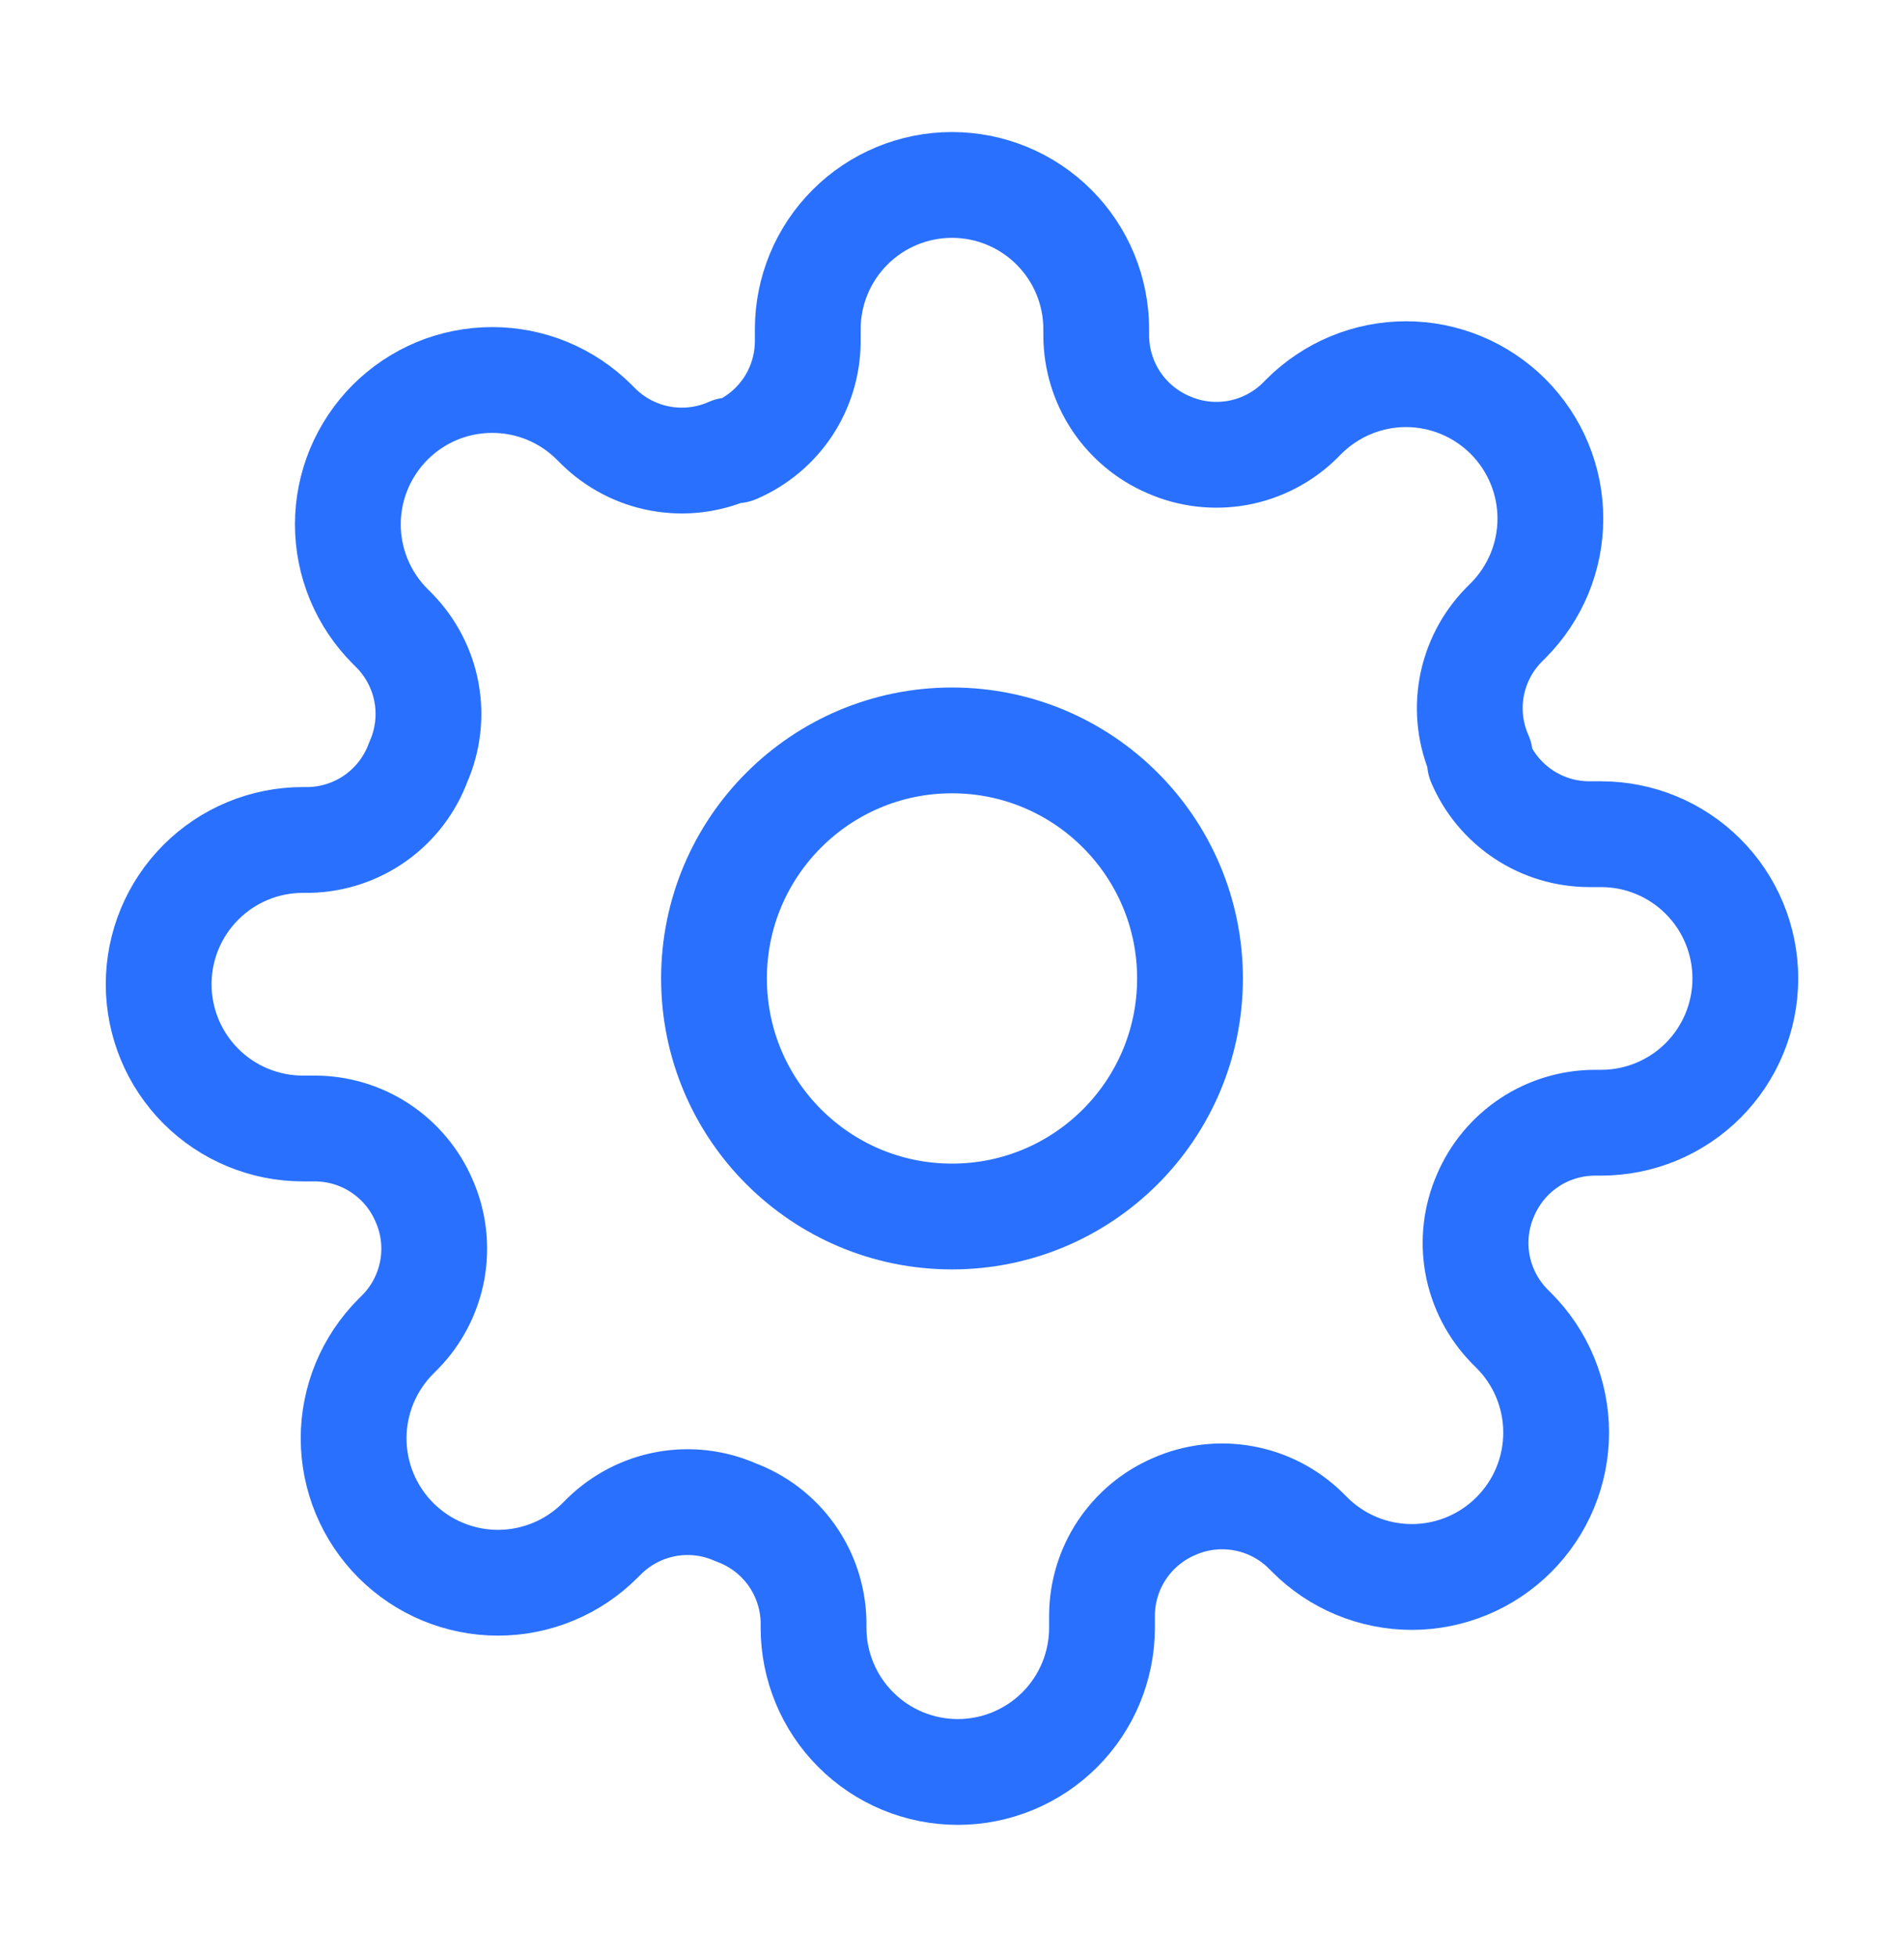 <?xml version="1.0" encoding="UTF-8"?> <svg xmlns="http://www.w3.org/2000/svg" width="36" height="37" viewBox="0 0 36 37" fill="none"><path d="M18 22.996C20.485 22.996 22.5 20.981 22.5 18.496C22.5 16.011 20.485 13.996 18 13.996C15.515 13.996 13.5 16.011 13.5 18.496C13.5 20.981 15.515 22.996 18 22.996Z" stroke="#2970FF" stroke-width="2" stroke-linecap="round" stroke-linejoin="round"></path><path d="M28.091 22.587C27.909 22.998 27.855 23.454 27.935 23.897C28.016 24.339 28.227 24.747 28.541 25.069L28.623 25.151C28.876 25.404 29.078 25.705 29.215 26.036C29.352 26.367 29.423 26.722 29.423 27.08C29.423 27.439 29.352 27.794 29.215 28.125C29.078 28.456 28.876 28.756 28.623 29.01C28.369 29.263 28.069 29.465 27.738 29.602C27.407 29.739 27.052 29.81 26.693 29.81C26.335 29.81 25.98 29.739 25.649 29.602C25.318 29.465 25.017 29.263 24.764 29.01L24.682 28.928C24.36 28.613 23.952 28.403 23.51 28.323C23.067 28.242 22.611 28.296 22.2 28.478C21.797 28.651 21.453 28.938 21.21 29.304C20.968 29.669 20.838 30.098 20.836 30.537V30.769C20.836 31.492 20.549 32.186 20.038 32.697C19.526 33.209 18.832 33.496 18.109 33.496C17.386 33.496 16.692 33.209 16.181 32.697C15.669 32.186 15.382 31.492 15.382 30.769V30.646C15.371 30.195 15.225 29.757 14.963 29.39C14.7 29.023 14.333 28.743 13.909 28.587C13.498 28.405 13.042 28.351 12.599 28.431C12.157 28.512 11.749 28.723 11.427 29.037L11.345 29.119C11.092 29.372 10.791 29.574 10.46 29.711C10.129 29.848 9.774 29.919 9.416 29.919C9.057 29.919 8.703 29.848 8.372 29.711C8.04 29.574 7.74 29.372 7.486 29.119C7.233 28.866 7.032 28.565 6.894 28.234C6.757 27.903 6.686 27.548 6.686 27.189C6.686 26.831 6.757 26.476 6.894 26.145C7.032 25.814 7.233 25.513 7.486 25.26L7.568 25.178C7.883 24.857 8.093 24.448 8.174 24.006C8.254 23.564 8.2 23.107 8.018 22.696C7.845 22.293 7.558 21.949 7.192 21.706C6.827 21.464 6.398 21.334 5.959 21.332H5.727C5.004 21.332 4.31 21.045 3.799 20.534C3.287 20.022 3 19.328 3 18.605C3 17.882 3.287 17.188 3.799 16.677C4.31 16.165 5.004 15.878 5.727 15.878H5.85C6.301 15.867 6.739 15.721 7.106 15.459C7.474 15.196 7.753 14.829 7.909 14.405C8.091 13.994 8.145 13.538 8.065 13.095C7.984 12.653 7.773 12.245 7.459 11.923L7.377 11.841C7.124 11.588 6.923 11.287 6.785 10.956C6.648 10.625 6.577 10.27 6.577 9.912C6.577 9.554 6.648 9.199 6.785 8.868C6.923 8.537 7.124 8.236 7.377 7.982C7.631 7.729 7.931 7.528 8.262 7.39C8.594 7.253 8.948 7.183 9.307 7.183C9.665 7.183 10.02 7.253 10.351 7.39C10.682 7.528 10.983 7.729 11.236 7.982L11.318 8.064C11.64 8.379 12.048 8.59 12.49 8.67C12.932 8.75 13.389 8.696 13.8 8.514H13.909C14.312 8.341 14.656 8.054 14.899 7.689C15.141 7.323 15.271 6.894 15.273 6.455V6.223C15.273 5.5 15.56 4.806 16.072 4.295C16.583 3.783 17.277 3.496 18 3.496C18.723 3.496 19.417 3.783 19.928 4.295C20.44 4.806 20.727 5.5 20.727 6.223V6.346C20.729 6.785 20.859 7.214 21.101 7.579C21.344 7.945 21.688 8.232 22.091 8.405C22.502 8.587 22.958 8.641 23.401 8.561C23.843 8.48 24.251 8.27 24.573 7.955L24.654 7.873C24.908 7.62 25.209 7.419 25.54 7.281C25.871 7.144 26.226 7.073 26.584 7.073C26.942 7.073 27.297 7.144 27.628 7.281C27.96 7.419 28.26 7.62 28.514 7.873C28.767 8.127 28.968 8.427 29.106 8.759C29.243 9.09 29.314 9.445 29.314 9.803C29.314 10.161 29.243 10.516 29.106 10.847C28.968 11.178 28.767 11.479 28.514 11.732L28.432 11.814C28.117 12.136 27.907 12.544 27.826 12.986C27.746 13.429 27.8 13.885 27.982 14.296V14.405C28.155 14.809 28.442 15.152 28.808 15.395C29.173 15.637 29.602 15.767 30.041 15.769H30.273C30.996 15.769 31.69 16.056 32.201 16.568C32.713 17.079 33 17.773 33 18.496C33 19.219 32.713 19.913 32.201 20.425C31.69 20.936 30.996 21.223 30.273 21.223H30.15C29.711 21.225 29.282 21.355 28.917 21.597C28.551 21.84 28.264 22.184 28.091 22.587Z" stroke="#2970FF" stroke-width="2" stroke-linecap="round" stroke-linejoin="round"></path></svg> 